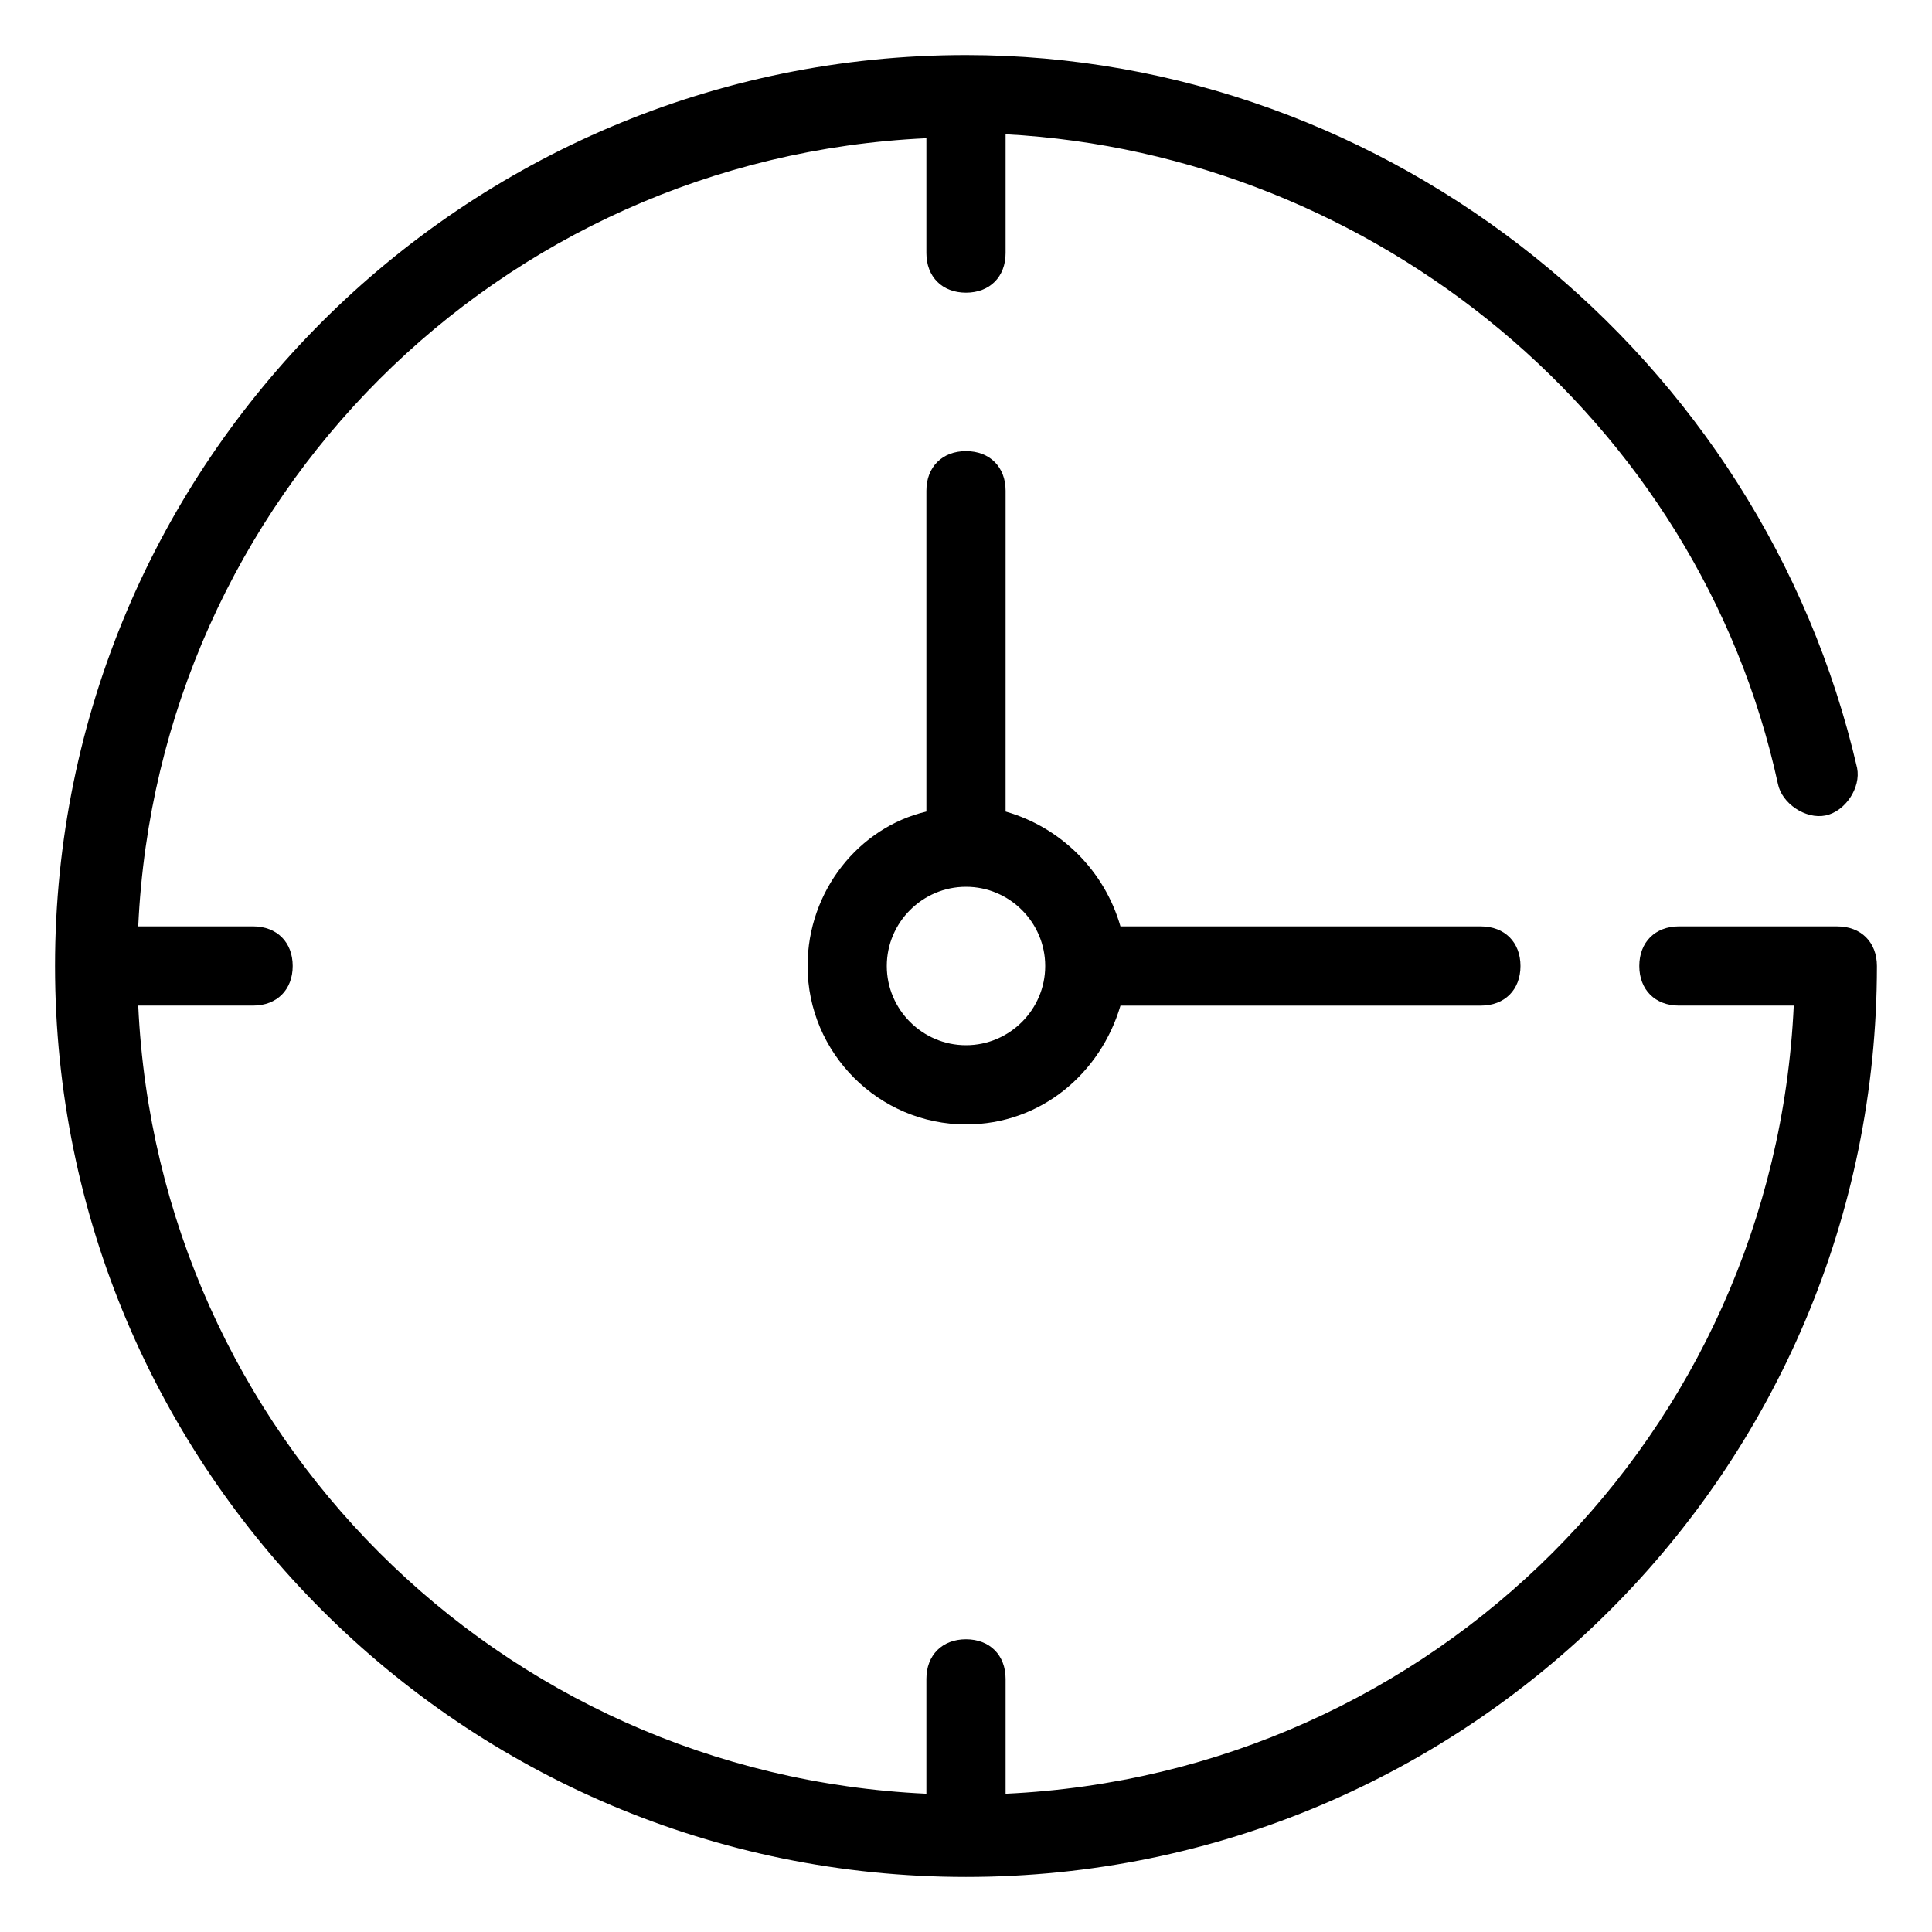 <?xml version="1.0" encoding="UTF-8"?>
<!-- Uploaded to: SVG Repo, www.svgrepo.com, Generator: SVG Repo Mixer Tools -->
<svg fill="#000000" width="800px" height="800px" version="1.1" viewBox="144 144 512 512" xmlns="http://www.w3.org/2000/svg">
 <g>
  <path d="m630.91 389.5h-41.984c-6.297 0-10.496 4.199-10.496 10.496s4.199 10.496 10.496 10.496h30.438c-5.246 113.36-95.512 203.62-208.87 208.87v-30.441c0-6.297-4.199-10.496-10.496-10.496s-10.496 4.199-10.496 10.496v30.438c-113.36-5.246-203.62-95.512-208.87-208.87h30.438c6.297 0 10.496-4.199 10.496-10.496s-4.199-10.496-10.496-10.496h-30.438c5.246-113.36 95.512-203.62 208.87-208.87v30.438c0 6.297 4.199 10.496 10.496 10.496s10.496-4.199 10.496-10.496v-31.488c97.613 5.246 183.68 75.57 204.67 172.14 1.051 5.246 7.348 9.445 12.594 8.398 5.246-1.051 9.445-7.348 8.398-12.594-25.191-109.16-123.86-188.93-236.16-188.93-133.3 0-241.41 108.11-241.41 241.41s108.11 241.41 241.41 241.41 241.41-108.11 241.41-241.41c-0.004-6.301-4.203-10.496-10.5-10.496z"/>
  <path d="m400 263.55c-6.297 0-10.496 4.199-10.496 10.496v85.02c-17.844 4.199-31.488 20.992-31.488 40.934 0 23.09 18.895 41.984 41.984 41.984 19.941 0 35.688-13.645 40.934-31.488h95.512c6.297 0 10.496-4.199 10.496-10.496s-4.199-10.496-10.496-10.496h-95.516c-4.199-14.695-15.742-26.238-30.438-30.438l0.004-85.02c0-6.297-4.199-10.496-10.496-10.496zm20.992 136.45c0 11.547-9.445 20.992-20.992 20.992s-20.992-9.445-20.992-20.992 9.445-20.992 20.992-20.992c11.543 0 20.992 9.445 20.992 20.992z"/>
 </g>
</svg>